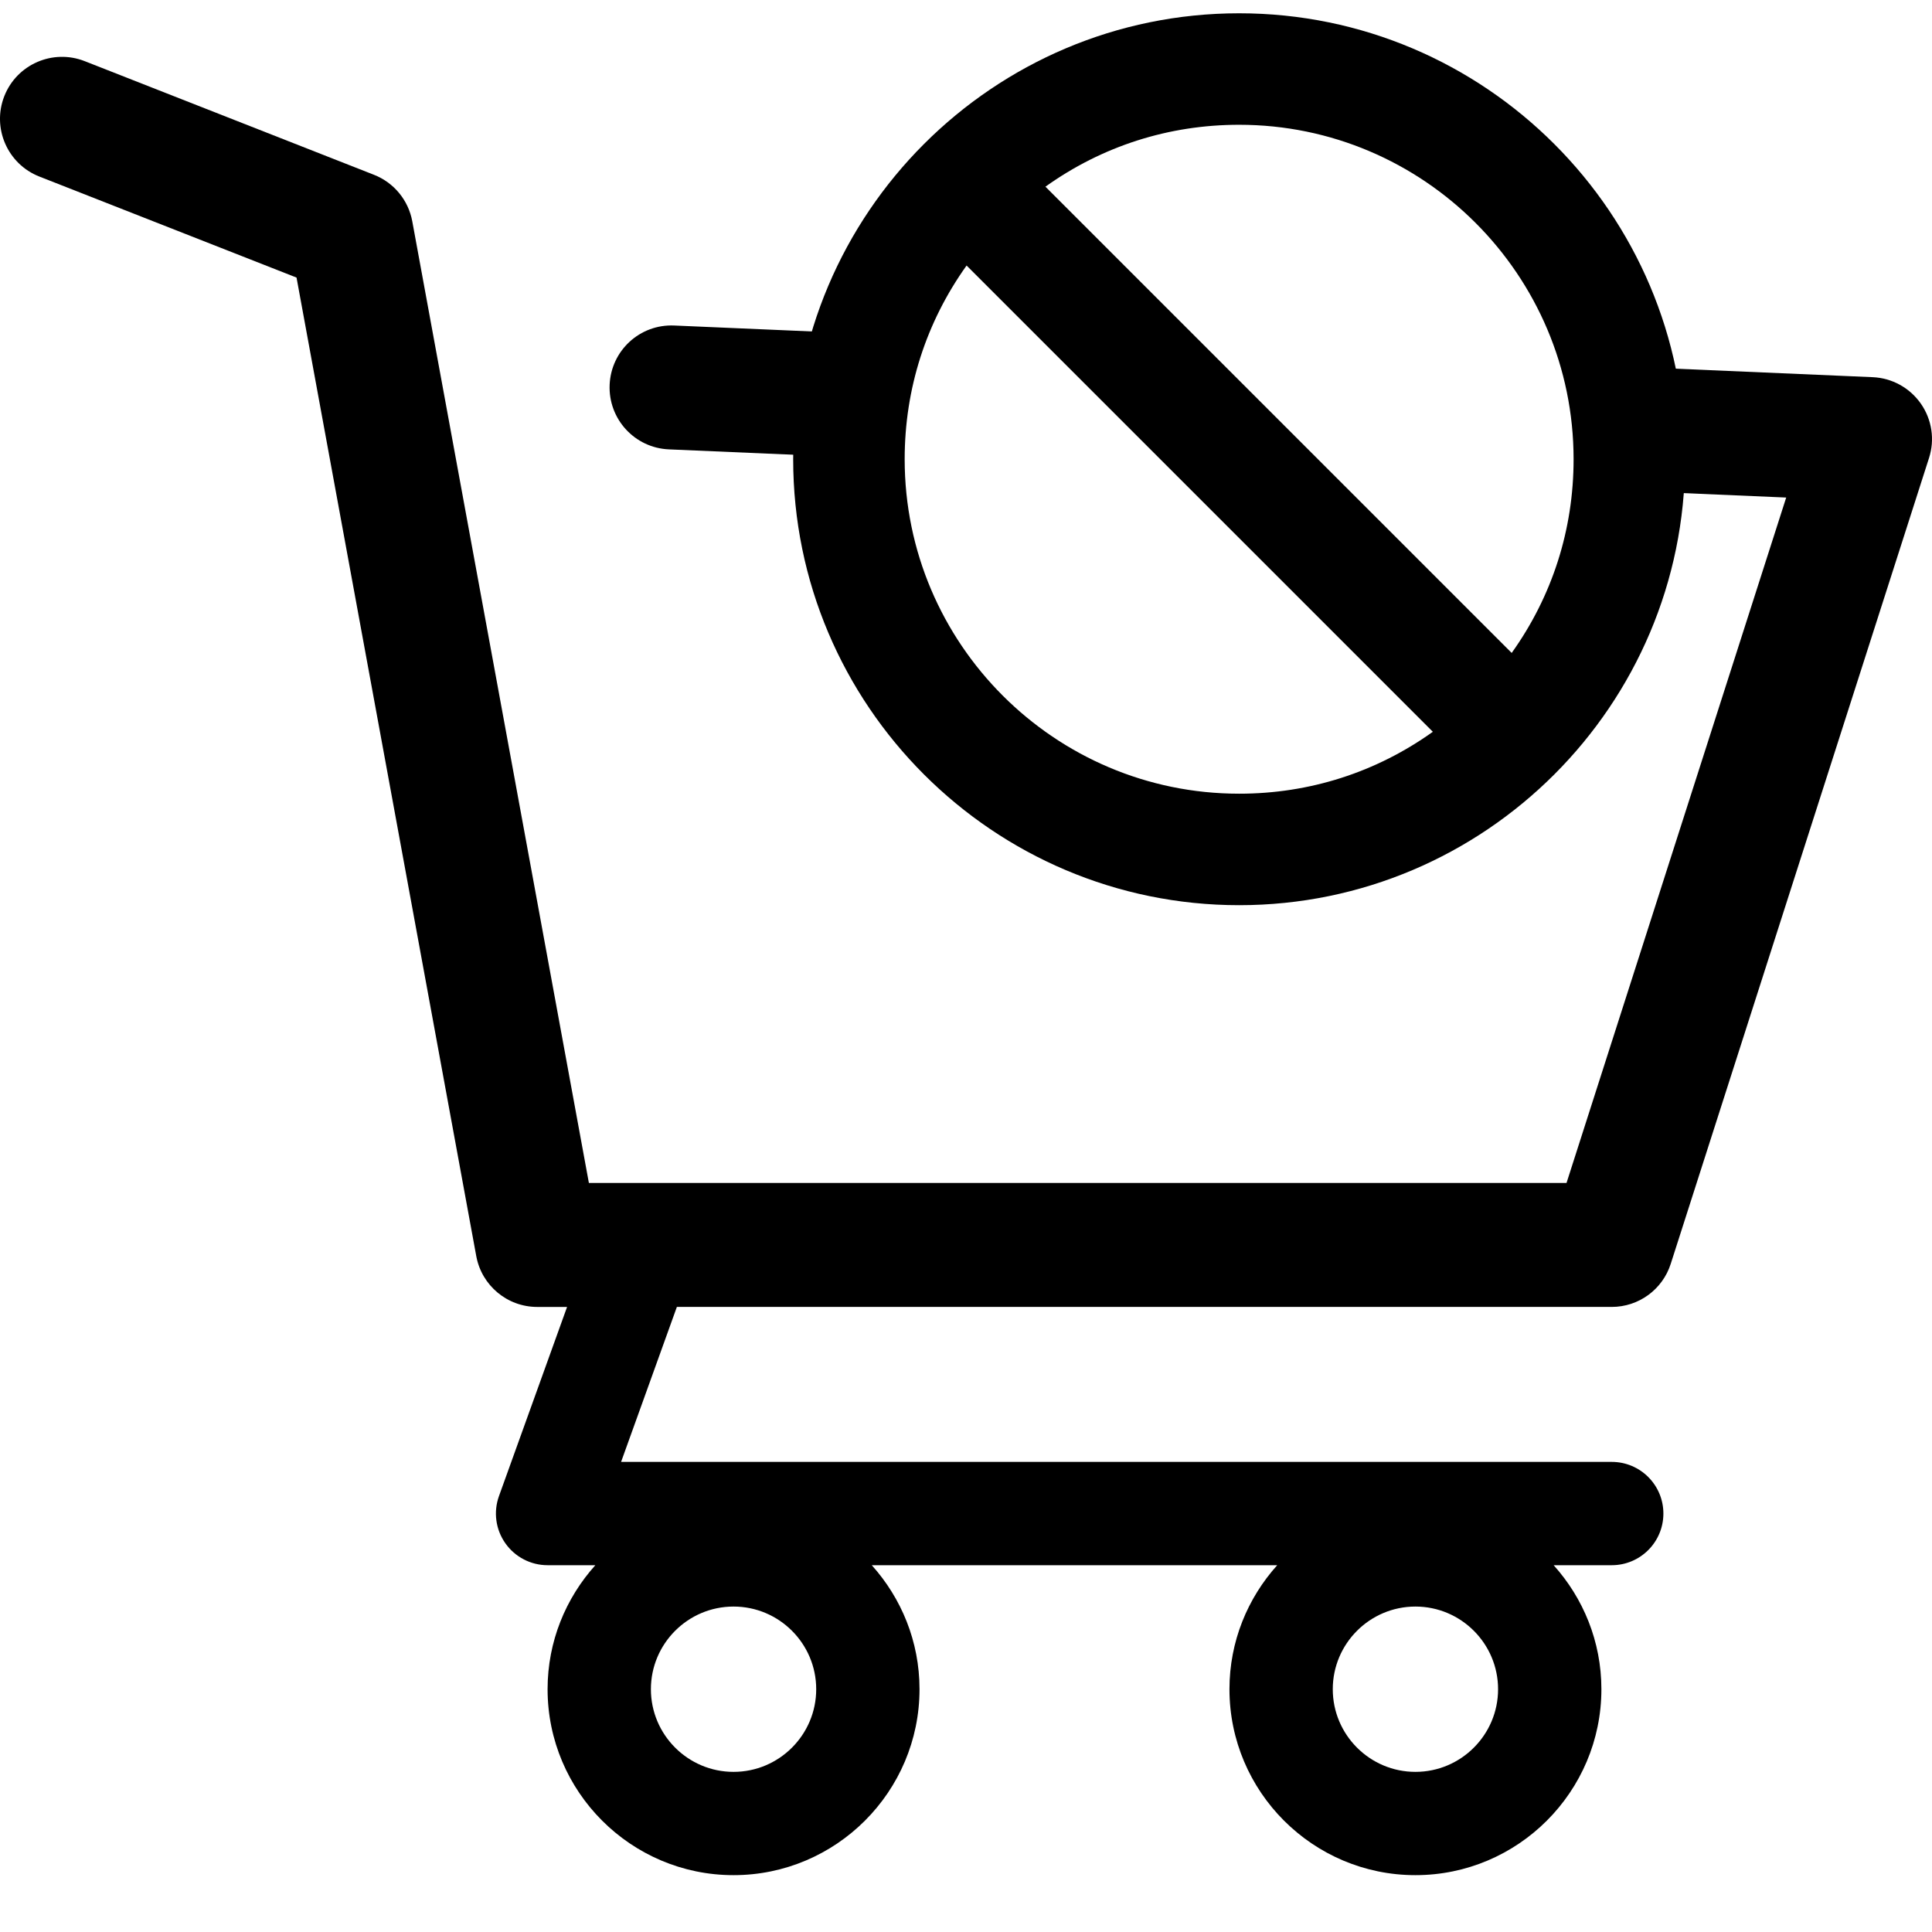 <?xml version="1.0" encoding="utf-8"?>
<!-- Generator: Adobe Illustrator 16.0.0, SVG Export Plug-In . SVG Version: 6.00 Build 0)  -->
<!DOCTYPE svg PUBLIC "-//W3C//DTD SVG 1.1//EN" "http://www.w3.org/Graphics/SVG/1.1/DTD/svg11.dtd">
<svg version="1.1" id="Capa_1" xmlns="http://www.w3.org/2000/svg" xmlns:xlink="http://www.w3.org/1999/xlink" x="0px" y="0px"
	 width="446.852px" height="446.852px" viewBox="0 0 446.852 446.852" enable-background="new 0 0 446.852 446.852"
	 xml:space="preserve">
<g>
	<g>
		<path d="M154.71,103.936l52.916,2.281c0.216-9.561,0.278-19.124,0.294-28.688l-51.978-2.24
			c-7.953-0.348-14.599,5.792-14.939,13.708C140.665,96.91,146.795,103.596,154.71,103.936z"/>
		<path d="M444.274,93.36c-2.561-3.666-6.676-5.932-11.146-6.123l-67.83-2.923c1.124,6.945,0.508,14.023-0.335,21.102
			c0.546,2.47,0.817,5.053,0.864,7.622l47.303,2.039l-50.81,158.532H136.205L95.354,51.179c-0.898-4.875-4.245-8.942-8.861-10.753
			L19.586,14.141c-7.374-2.887-15.695,0.735-18.591,8.1c-2.891,7.369,0.73,15.695,8.1,18.591l59.491,23.371l41.572,226.334
			c1.253,6.805,7.183,11.746,14.104,11.746h6.896l-15.747,43.74c-1.318,3.664-0.775,7.73,1.468,10.916
			c2.24,3.184,5.883,5.078,9.772,5.078h11.045c-6.844,7.615-11.045,17.646-11.045,28.674c0,23.719,19.299,43.014,43.012,43.014
			s43.012-19.295,43.012-43.014c0-11.027-4.201-21.059-11.044-28.674h93.778c-6.849,7.615-11.048,17.646-11.048,28.674
			c0,23.719,19.293,43.014,43.013,43.014c23.719,0,43.012-19.295,43.012-43.014c0-11.027-4.201-21.059-11.043-28.674h13.436
			c6.6,0,11.945-5.352,11.945-11.947c0-6.602-5.35-11.947-11.945-11.947H143.651l12.902-35.844h216.221
			c6.232,0,11.752-4.027,13.648-9.961l59.74-186.386C447.536,101.679,446.833,97.028,444.274,93.36z M327.374,371.581
			c10.543,0,19.115,8.573,19.115,19.117c0,10.543-8.572,19.117-19.115,19.117s-19.117-8.574-19.117-19.117
			C308.257,380.154,316.831,371.581,327.374,371.581z M169.664,371.581c10.543,0,19.116,8.573,19.116,19.117
			c0,10.543-8.573,19.117-19.116,19.117s-19.117-8.574-19.117-19.117C150.547,380.154,159.121,371.581,169.664,371.581z"/>
	</g>
	<g>
		<g>
			<path d="M286.599,3.073c-56.873,0-103.144,46.271-103.144,103.144c0,56.872,46.271,103.143,103.144,103.143
				c56.872,0,103.143-46.271,103.143-103.143C389.741,49.344,343.471,3.073,286.599,3.073z M286.599,183.574
				c-42.654,0-77.358-34.704-77.358-77.357c0-16.28,4.936-31.67,14.32-44.802l107.84,107.84
				C318.269,178.639,302.879,183.574,286.599,183.574z M349.636,151.019L241.797,43.179c13.132-9.385,28.521-14.32,44.802-14.32
				c42.653,0,77.357,34.704,77.357,77.358C363.956,122.496,359.021,137.886,349.636,151.019z"/>
		</g>
	</g>
</g>
</svg>
